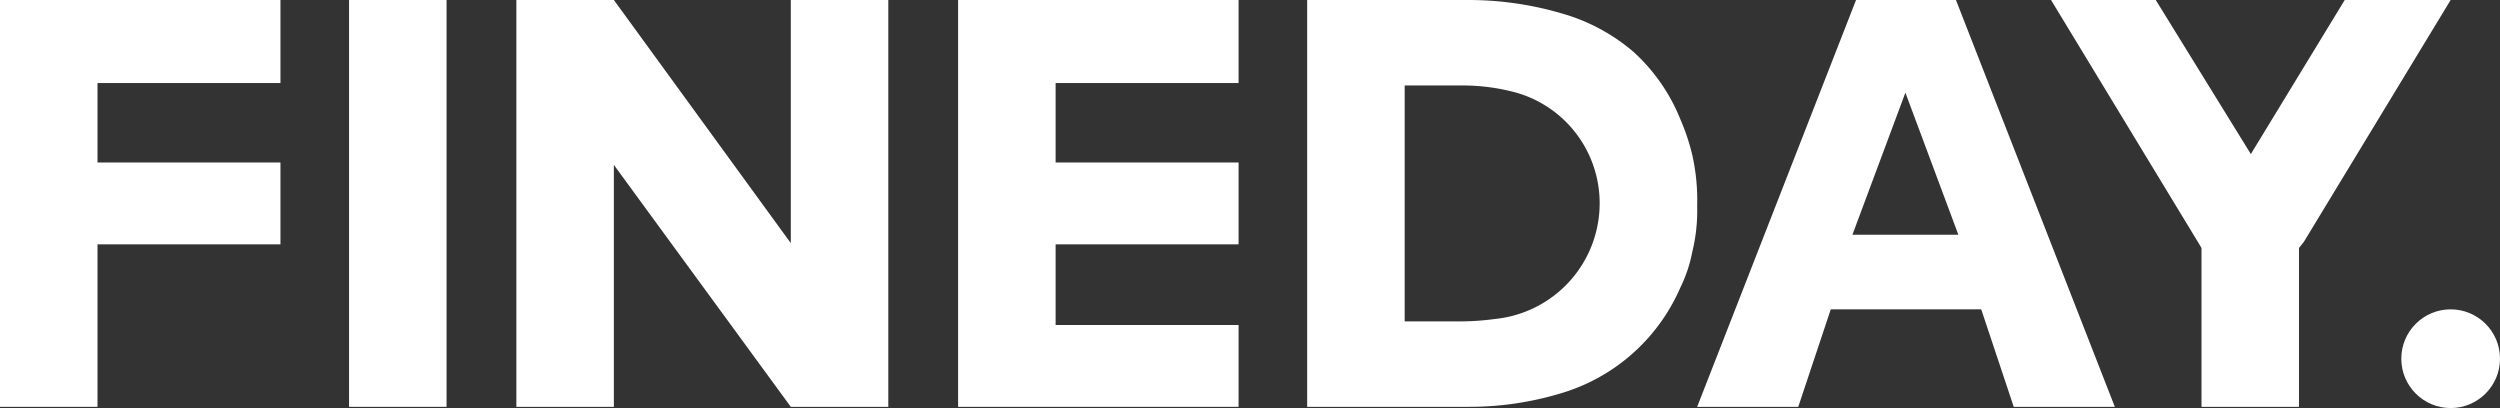 <?xml version="1.0" encoding="UTF-8"?> <svg xmlns="http://www.w3.org/2000/svg" viewBox="0 0 207.7 33.9"><rect x="0" y="0" width="207.7" height="33.9" fill="#333333" stroke="none"/> <defs> <style>.cls-1{fill:#fff;}</style> </defs> <title>logo</title> <g id="Слой_2" data-name="Слой 2"> <g id="Слой_1-2" data-name="Слой 1"> <path class="cls-1" d="M108.6,33.8H122a26.33,26.33,0,0,0,7.6-1.1,15.66,15.66,0,0,0,10-8.8,11.76,11.76,0,0,0,1-3,14.29,14.29,0,0,0,.4-3.8,17.09,17.09,0,0,0-.4-4.2,17.6,17.6,0,0,0-1-3,15.23,15.23,0,0,0-3.9-5.6,15.78,15.78,0,0,0-6-3.2A27.55,27.55,0,0,0,122,0H108.6ZM121.5,7.1a17,17,0,0,1,4.1.5,9.55,9.55,0,0,1,7.3,9.3,9.66,9.66,0,0,1-8.7,9.6,21.3,21.3,0,0,1-2.7.2h-4.8V7.1Z"></path> <rect class="cls-1" x="29" width="8.1" height="33.8"></rect> <polygon class="cls-1" points="8.1 20.3 23.3 20.3 23.3 13.5 8.1 13.5 8.1 6.9 23.3 6.9 23.3 0 23.3 0 0 0 0 0 0 33.8 0 33.8 8.1 33.8 8.1 20.3"></polygon> <polygon class="cls-1" points="102.9 6.9 102.9 6.9 102.9 0 102.9 0 102.9 0 102.9 0 79.6 0 79.6 0 79.6 0 79.6 0 79.6 33.8 79.6 33.8 79.6 33.8 79.6 33.8 102.9 33.8 102.9 27 87.7 27 87.7 26.9 87.7 20.3 102.9 20.3 102.9 20.3 102.9 13.5 102.9 13.5 87.7 13.5 87.7 6.9 102.9 6.9"></polygon> <polygon class="cls-1" points="65.7 0 65.7 20.2 51 0 51 0 42.9 0 42.9 33.8 51 33.8 51 13.7 65.7 33.8 65.7 33.8 73.8 33.8 73.8 0 65.7 0"></polygon> <path class="cls-1" d="M164.6,25.7l2.7,8.1h8.4L162.5,0h-8.3L141,33.8h8.4l2.7-8.1Zm-6.3-18h0l4.4,11.8h-8.8Z"></path> <polygon class="cls-1" points="203.6 0 194.8 0 187 12.8 179.1 0 170.4 0 182.6 20.1 182.9 20.6 182.9 33.8 182.9 33.8 191 33.8 191 33.8 191 20.6 191.4 20.1 203.6 0"></polygon> <circle class="cls-1" cx="203.6" cy="29.8" r="4.1"></circle> </g> </g> </svg> 